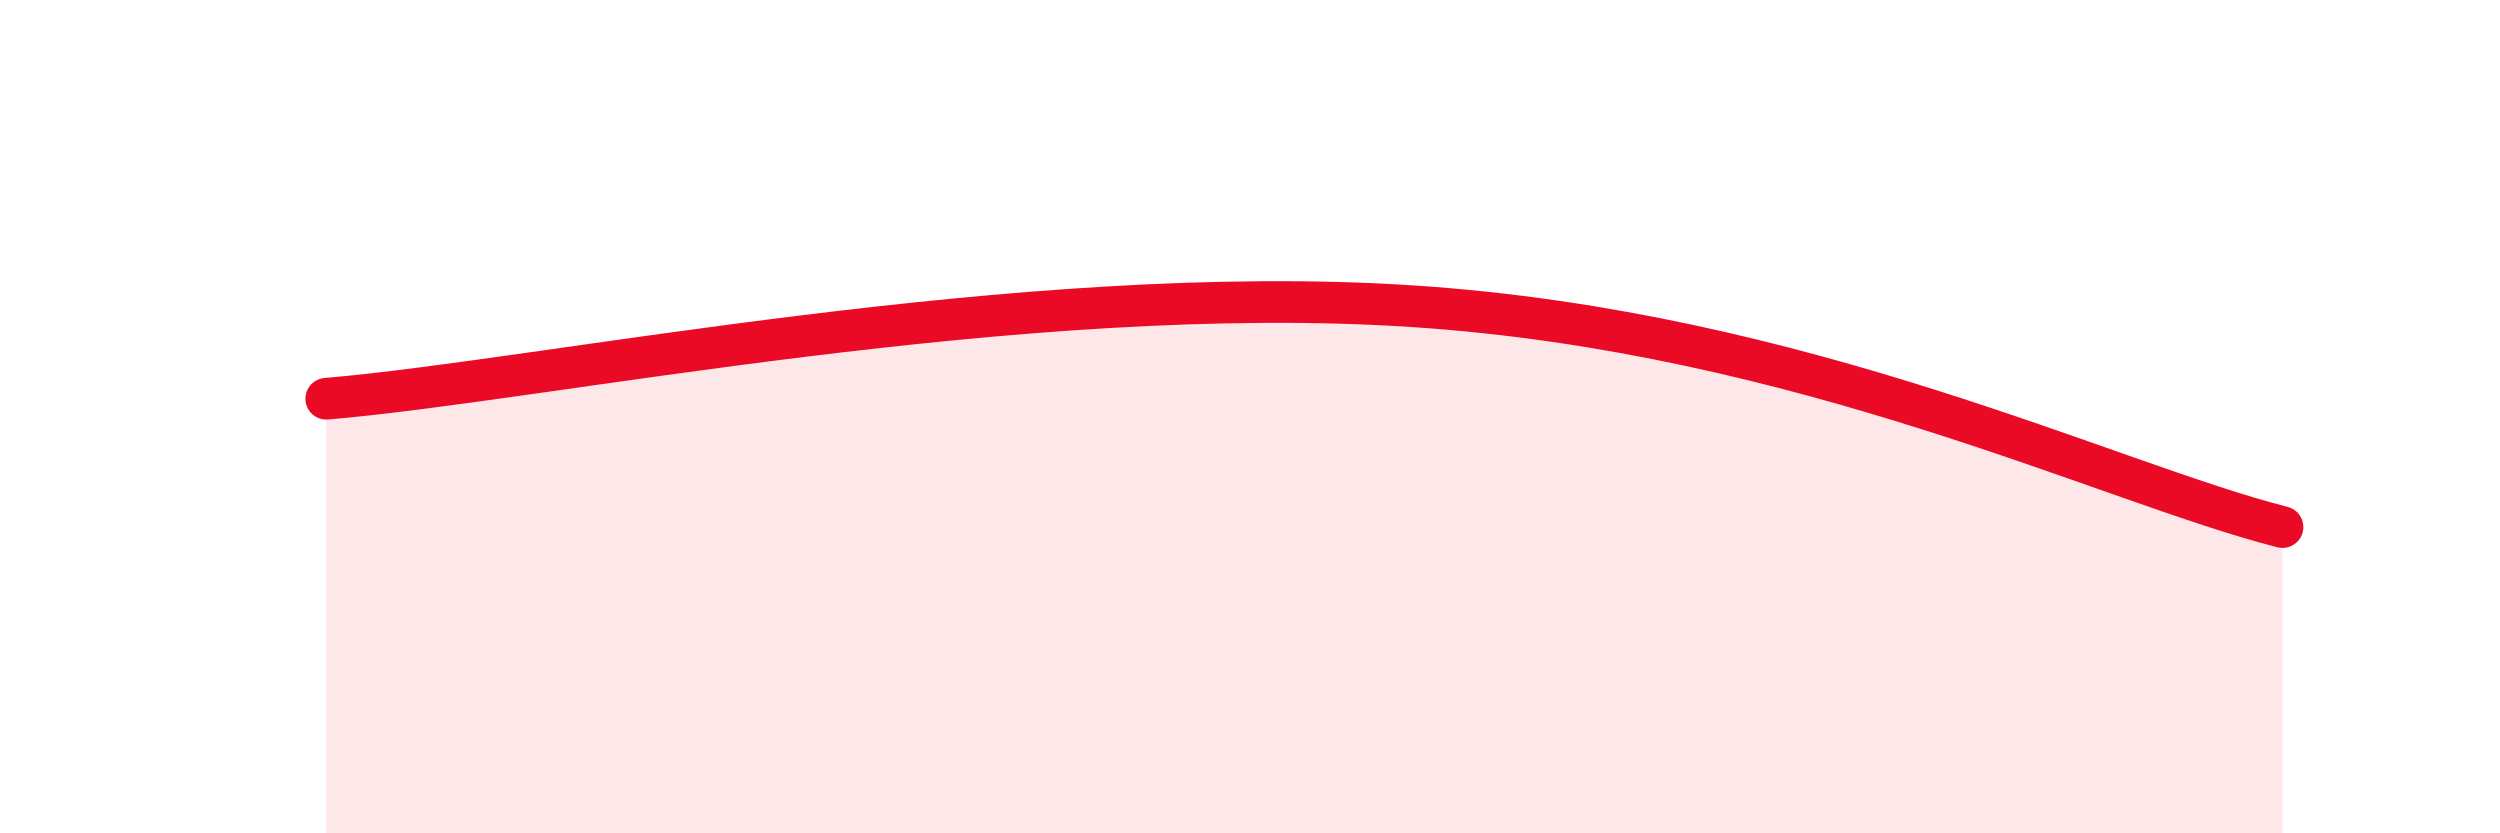 
    <svg width="60" height="20" viewBox="0 0 60 20" xmlns="http://www.w3.org/2000/svg">
      <path
        d="M 7.83,9.57 C 13.05,9.13 24.52,6.73 33.91,7.35 C 43.3,7.97 50.61,11.59 54.78,12.65L54.78 20L7.83 20Z"
        fill="#EB0A25"
        opacity="0.1"
        stroke-linecap="round"
        stroke-linejoin="round"
      />
      <path
        d="M 7.83,9.57 C 13.05,9.13 24.52,6.73 33.91,7.35 C 43.3,7.97 50.61,11.59 54.78,12.65"
        stroke="#EB0A25"
        stroke-width="1"
        fill="none"
        stroke-linecap="round"
        stroke-linejoin="round"
      />
    </svg>
  
